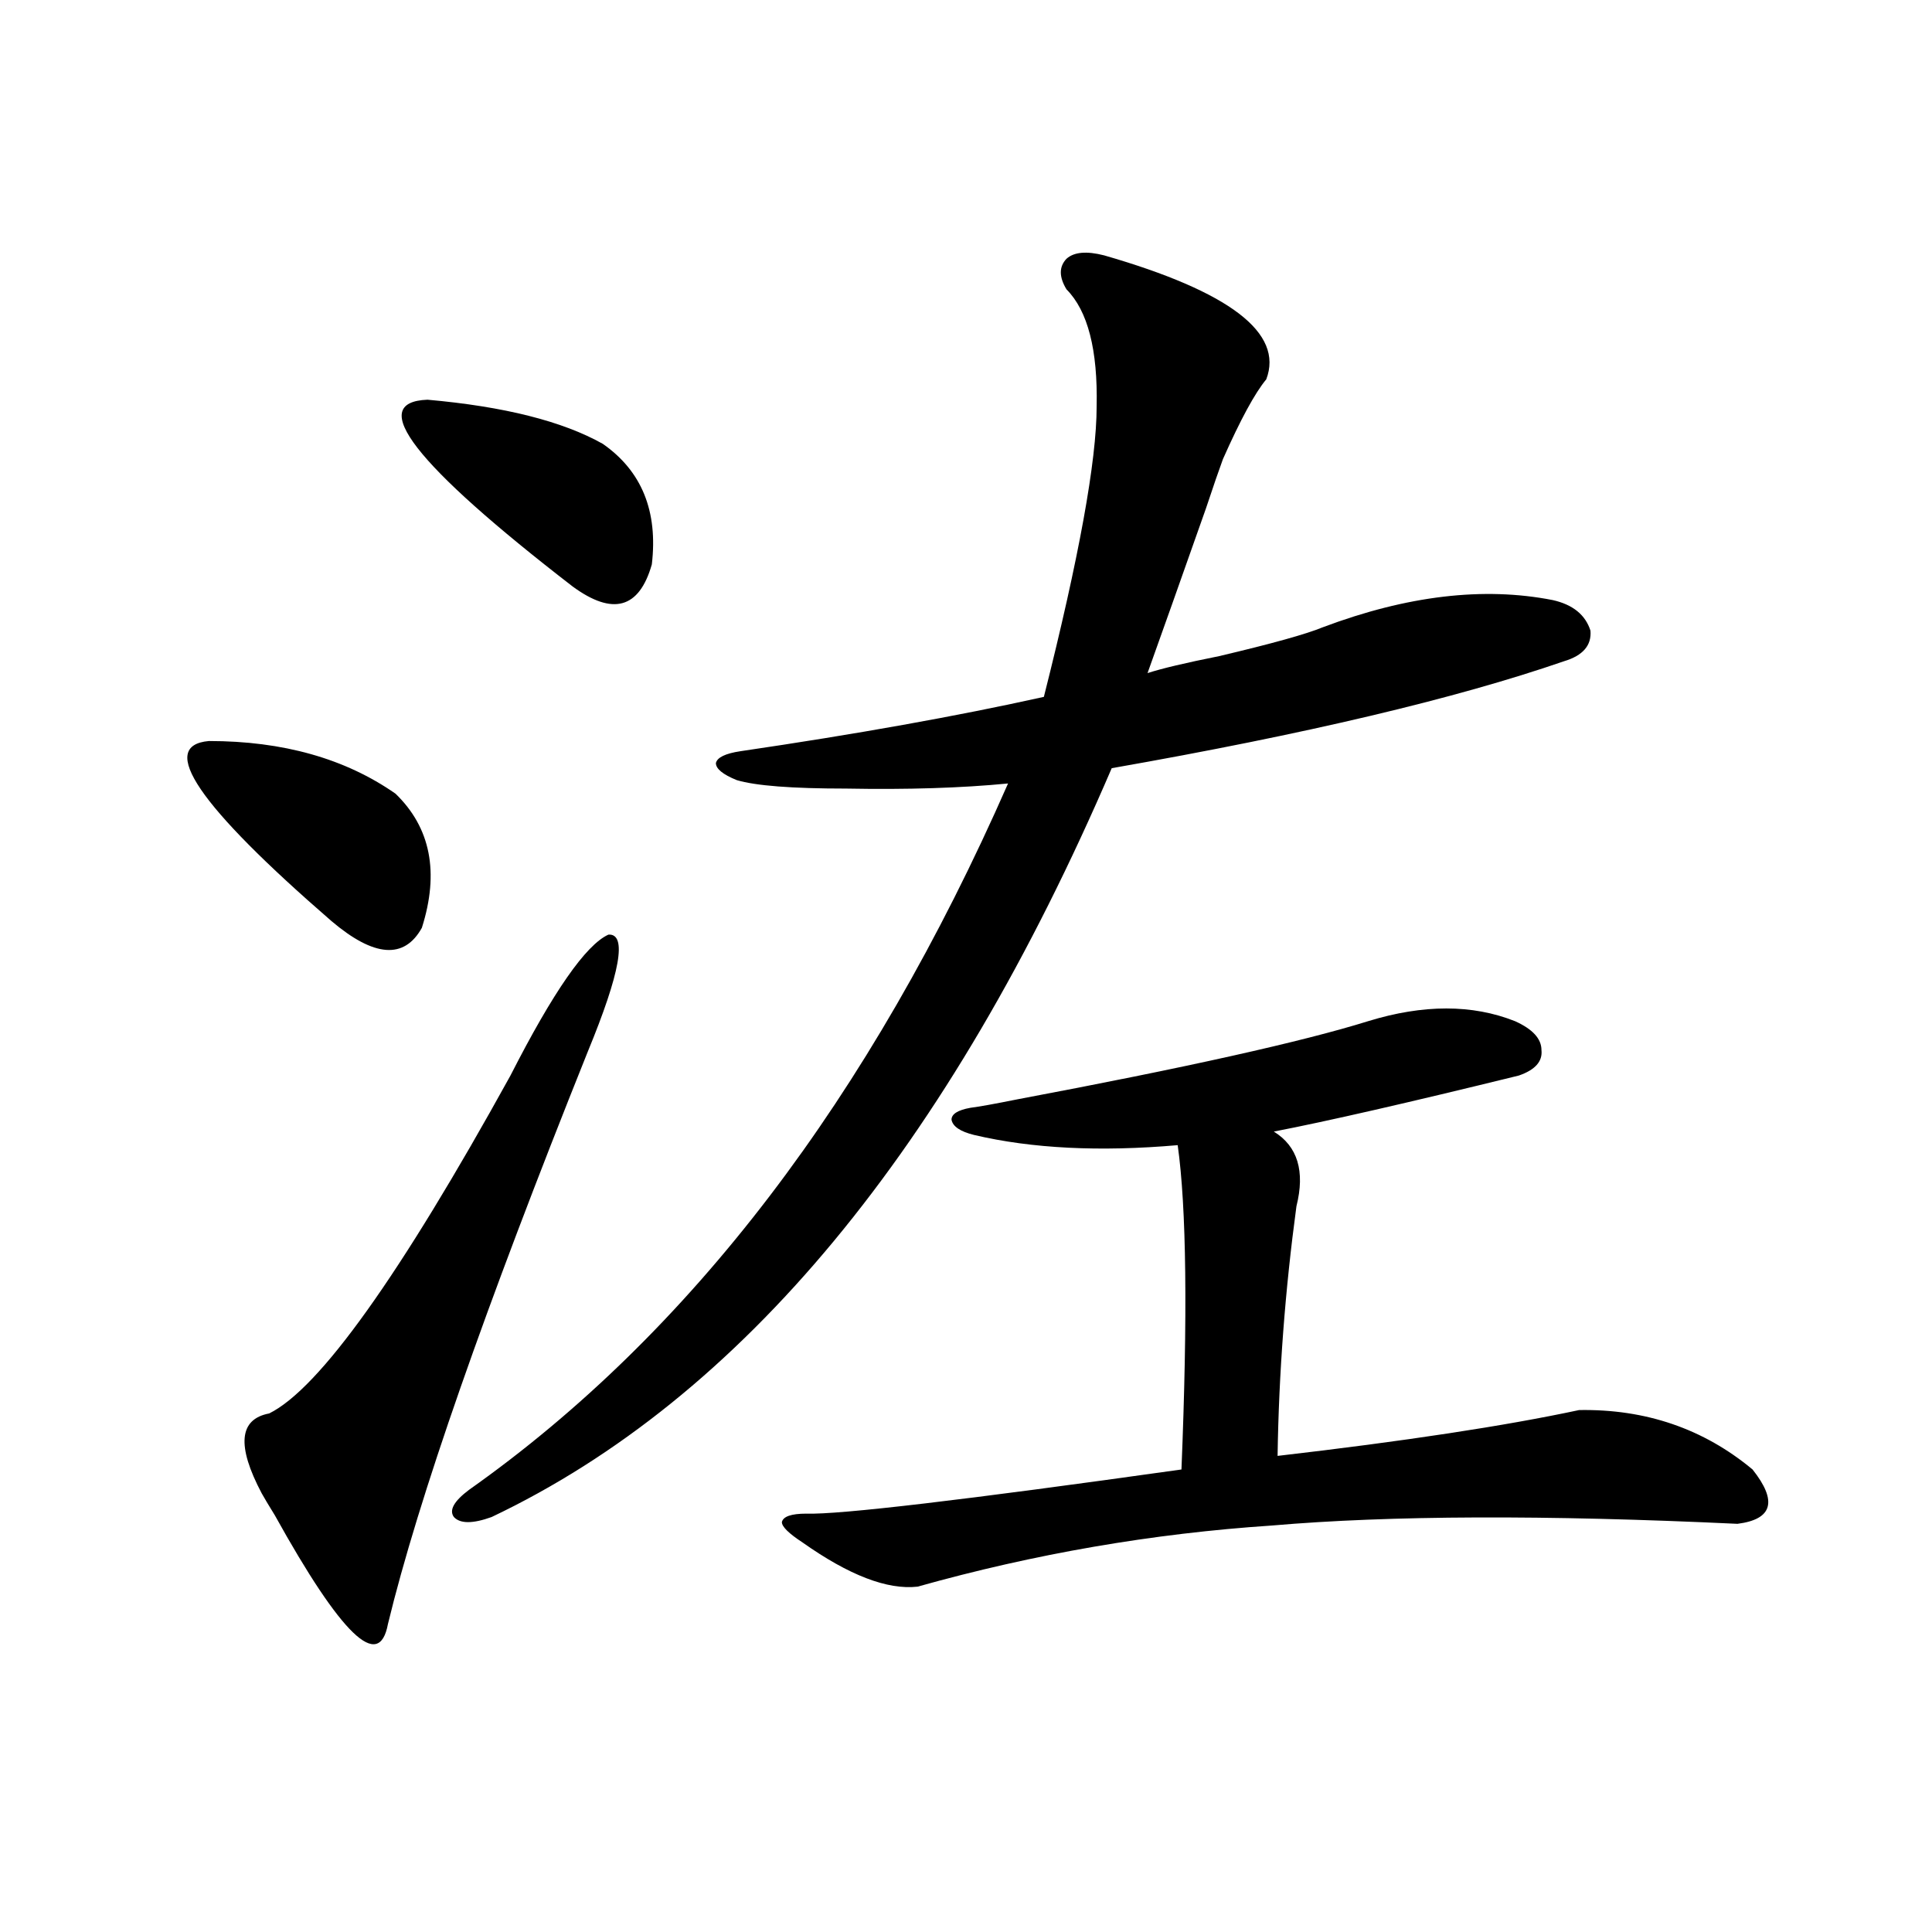 <?xml version="1.0" encoding="utf-8"?>
<!-- Generator: Adobe Illustrator 16.0.0, SVG Export Plug-In . SVG Version: 6.00 Build 0)  -->
<!DOCTYPE svg PUBLIC "-//W3C//DTD SVG 1.1//EN" "http://www.w3.org/Graphics/SVG/1.1/DTD/svg11.dtd">
<svg version="1.1" id="图层_1" xmlns="http://www.w3.org/2000/svg" xmlns:xlink="http://www.w3.org/1999/xlink" x="0px" y="0px"
	 width="1000px" height="1000px" viewBox="0 0 1000 1000" enable-background="new 0 0 1000 1000" xml:space="preserve">
<path d="M108.119,383.551c38.368,0,70.563,9.091,96.583,27.246c18.201,17.578,22.759,40.731,13.658,69.434
	c-9.115,16.411-24.725,15.243-46.828-3.516C102.586,416.949,81.443,385.899,108.119,383.551z M264.213,556.695
	c22.104-43.354,39.023-67.676,50.73-72.949c9.756-0.577,6.174,19.638-10.731,60.645C250.875,677.407,216.409,776.134,200.8,840.582
	c-4.558,24.609-24.069,5.851-58.535-56.25c-3.262-5.273-5.533-9.077-6.829-11.426c-13.018-24.609-11.707-38.37,3.902-41.309
	C165.344,718.716,206.974,660.406,264.213,556.695z M221.287,206.891c39.664,3.516,69.907,11.137,90.729,22.852
	c20.152,14.063,28.612,34.867,25.365,62.402c-6.509,22.852-20.167,26.669-40.975,11.426
	C214.458,240.289,189.413,208.071,221.287,206.891z M571.522,132.184c65.029,18.759,93.001,40.141,83.9,64.16
	c-5.854,7.031-13.338,20.805-22.438,41.309c-1.951,5.273-4.878,13.773-8.78,25.488c-13.018,36.914-23.094,65.341-30.243,85.254
	c7.149-2.335,19.512-5.273,37.072-8.789c27.316-6.44,45.197-11.426,53.657-14.941c43.566-16.397,83.245-21.094,119.021-14.063
	c10.396,2.349,16.905,7.622,19.512,15.82c0.641,7.622-3.902,12.896-13.658,15.82c-55.943,19.336-133.99,37.793-234.141,55.371
	c-84.556,196.875-191.55,326.074-320.968,387.598c-9.756,3.516-16.265,3.516-19.512,0c-2.606-3.516,0-8.198,7.805-14.063
	c114.464-80.859,207.465-202.726,279.018-365.625c-24.069,2.349-52.041,3.228-83.9,2.637c-27.972,0-46.828-1.456-56.584-4.395
	c-7.164-2.925-10.731-5.851-10.731-8.789c0.641-2.925,4.878-4.972,12.683-6.152c59.831-8.789,112.192-18.155,157.069-28.125
	c18.201-72.07,27.316-122.168,27.316-150.293c0.641-29.293-4.558-49.508-15.609-60.645c-3.902-6.441-3.902-11.715,0-15.82
	C555.913,130.426,562.407,129.849,571.522,132.184z M708.104,528.57c28.612-8.789,53.978-8.789,76.096,0
	c9.101,4.106,13.658,9.091,13.658,14.941c0.641,5.864-3.262,10.259-11.707,13.184c-57.239,14.063-99.51,23.73-126.826,29.004
	c12.348,7.622,16.25,20.517,11.707,38.672c-5.854,43.368-9.115,86.435-9.756,129.199c65.685-7.608,117.711-15.519,156.094-23.73
	c34.466-0.577,64.389,9.668,89.754,30.762c13.003,16.411,10.396,25.79-7.805,28.125c-99.51-4.683-179.843-4.395-240.97,0.879
	c-61.797,4.106-122.924,14.653-183.41,31.641c-15.609,1.758-35.456-5.851-59.511-22.852c-7.164-4.683-10.731-8.198-10.731-10.547
	c0.641-2.925,4.878-4.395,12.683-4.395c16.905,0.591,81.614-7.031,194.142-22.852c3.247-79.679,2.592-135.64-1.951-167.871
	c-40.334,3.516-75.455,1.758-105.363-5.273c-7.164-1.758-11.066-4.395-11.707-7.91c0-2.925,3.247-4.972,9.756-6.152
	c4.543-0.577,12.683-2.046,24.39-4.395C613.793,552.603,674.279,539.117,708.104,528.57z"/>
</svg>
